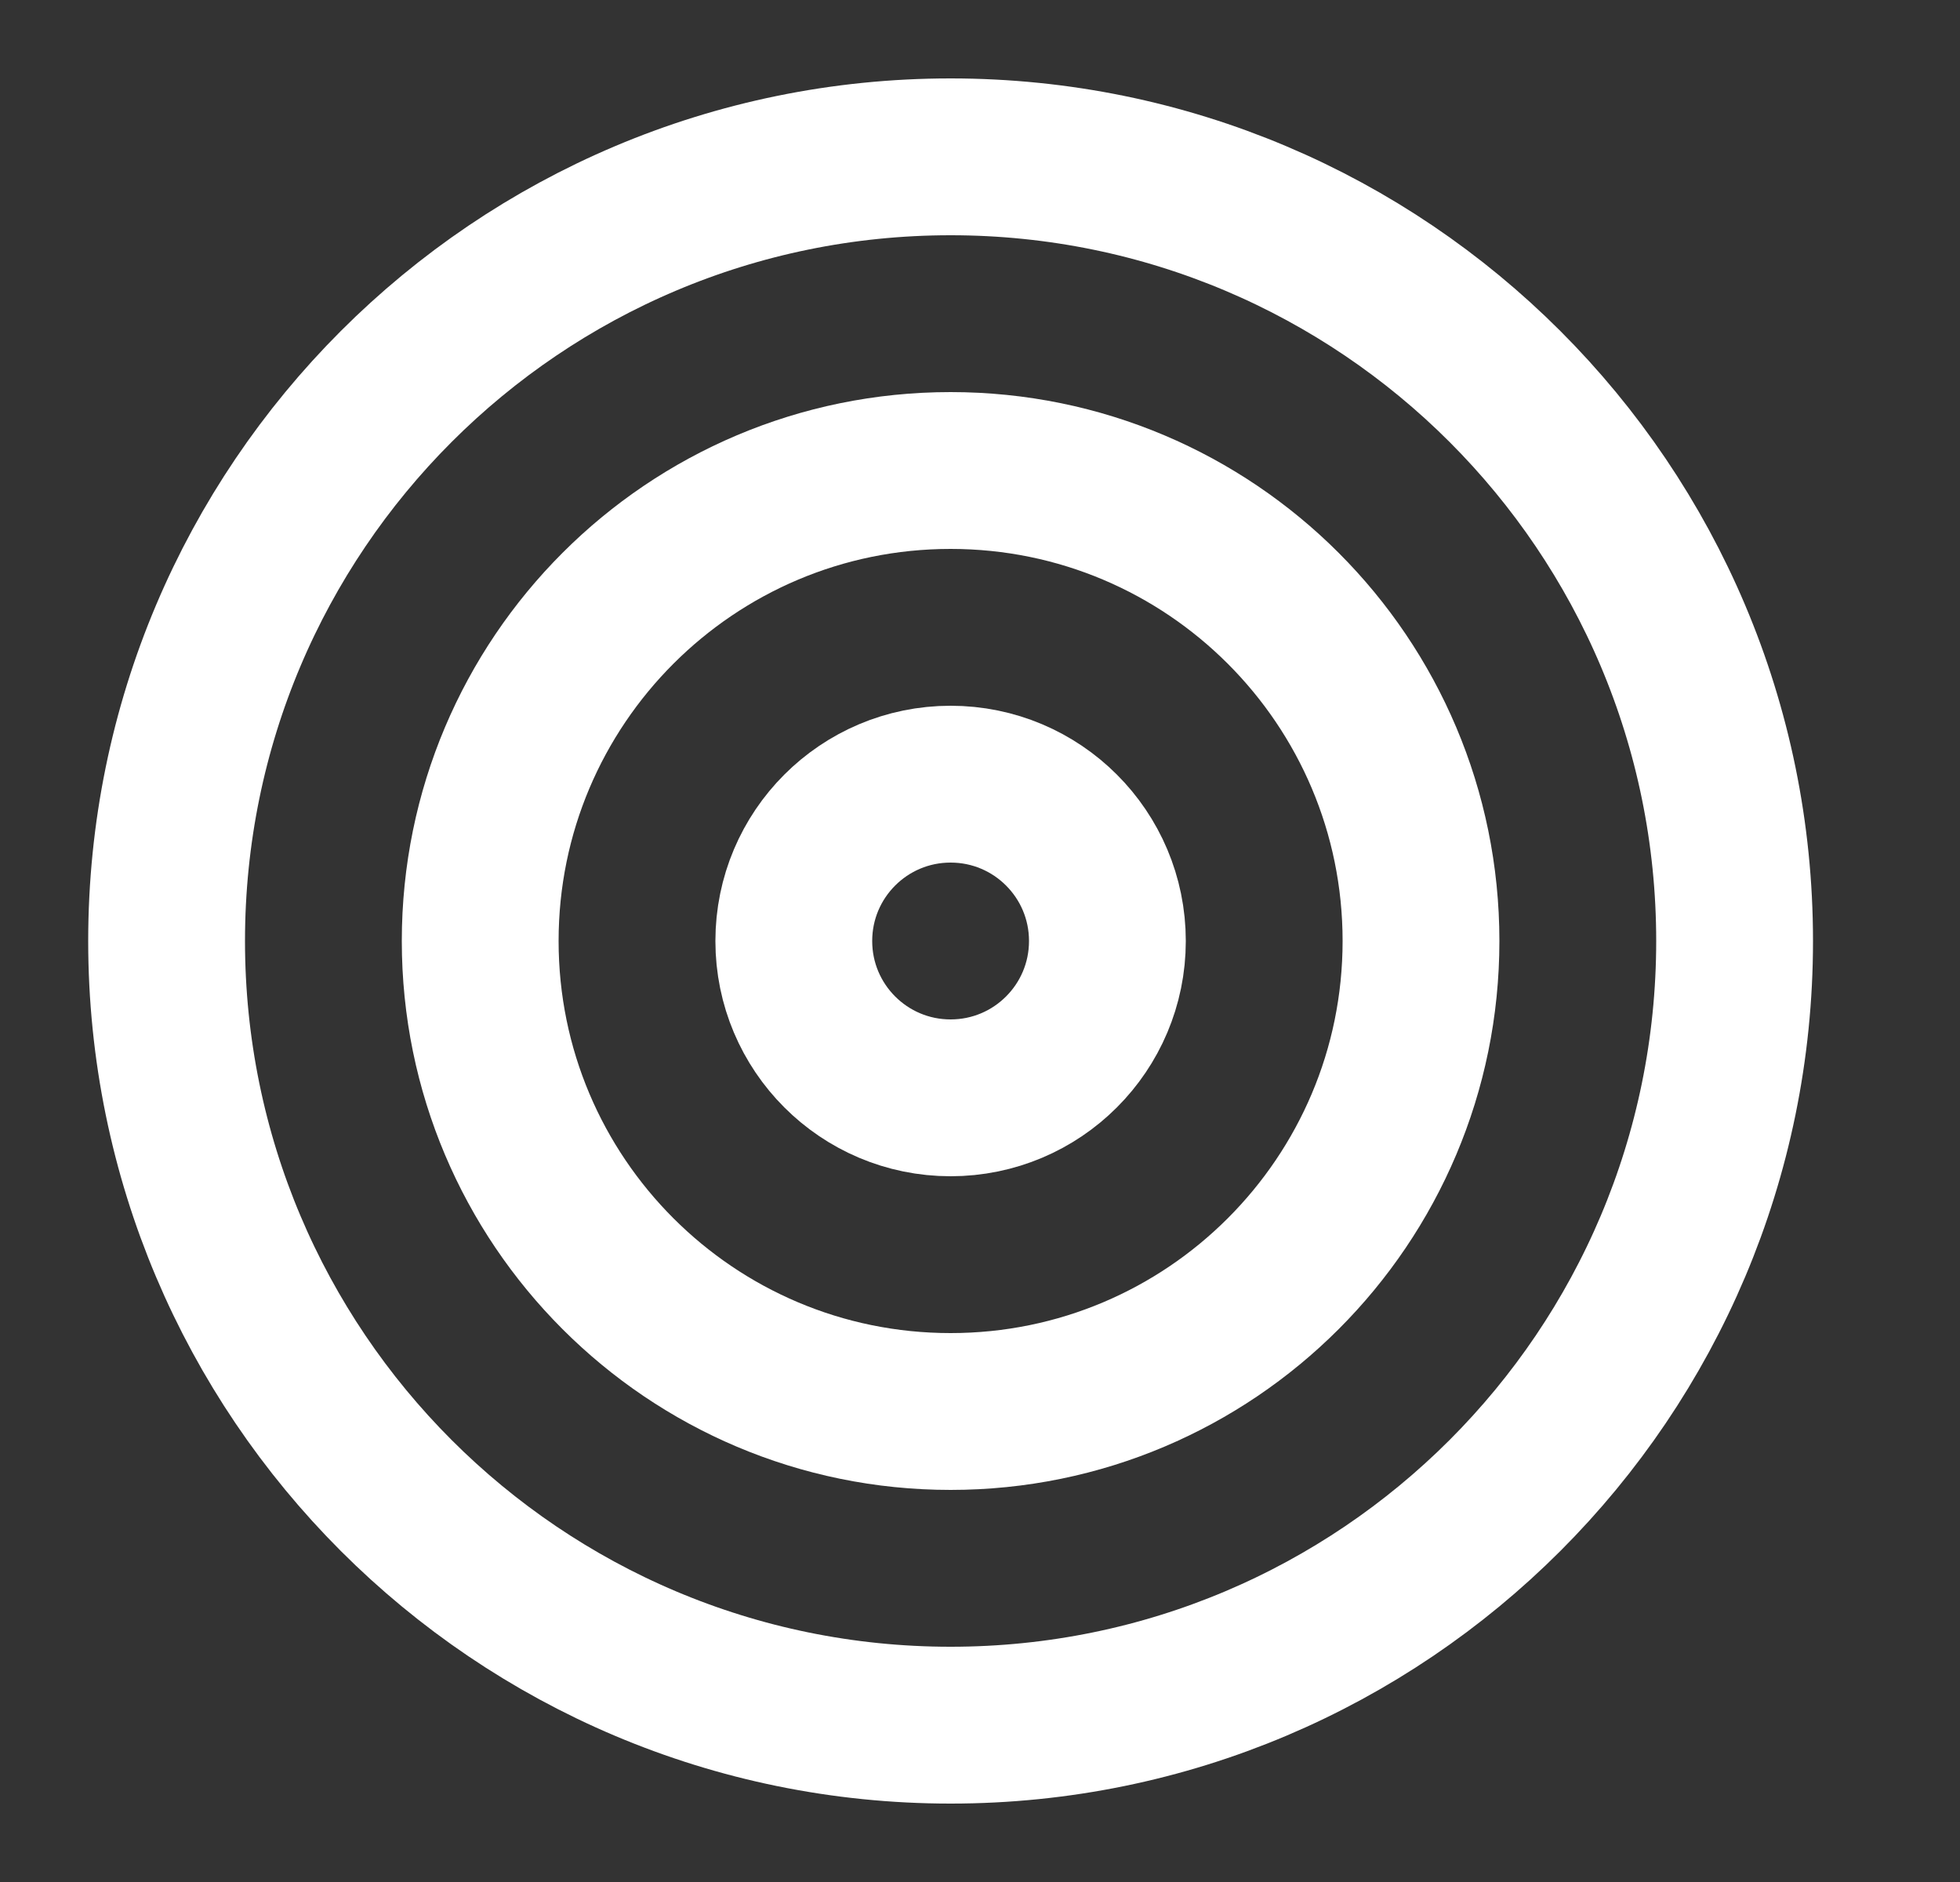 <svg width="25" height="24" viewBox="0 0 25 24" fill="none" xmlns="http://www.w3.org/2000/svg">
<rect x="0" y="0" width="25" height="24" fill="#333333" stroke="none"/>
<path d="M12.125 22C17.648 22 22.125 17.523 22.125 12C22.125 6.477 17.648 2 12.125 2C6.602 2 2.125 6.477 2.125 12C2.125 17.523 6.602 22 12.125 22Z" stroke="white" stroke-width="2" stroke-linecap="round" stroke-linejoin="round"/>
<path d="M12.125 18C15.439 18 18.125 15.314 18.125 12C18.125 8.686 15.439 6 12.125 6C8.811 6 6.125 8.686 6.125 12C6.125 15.314 8.811 18 12.125 18Z" stroke="white" stroke-width="2" stroke-linecap="round" stroke-linejoin="round"/>
<path d="M12.125 14C13.23 14 14.125 13.105 14.125 12C14.125 10.895 13.23 10 12.125 10C11.02 10 10.125 10.895 10.125 12C10.125 13.105 11.02 14 12.125 14Z" stroke="white" stroke-width="2" stroke-linecap="round" stroke-linejoin="round"/>
</svg>
